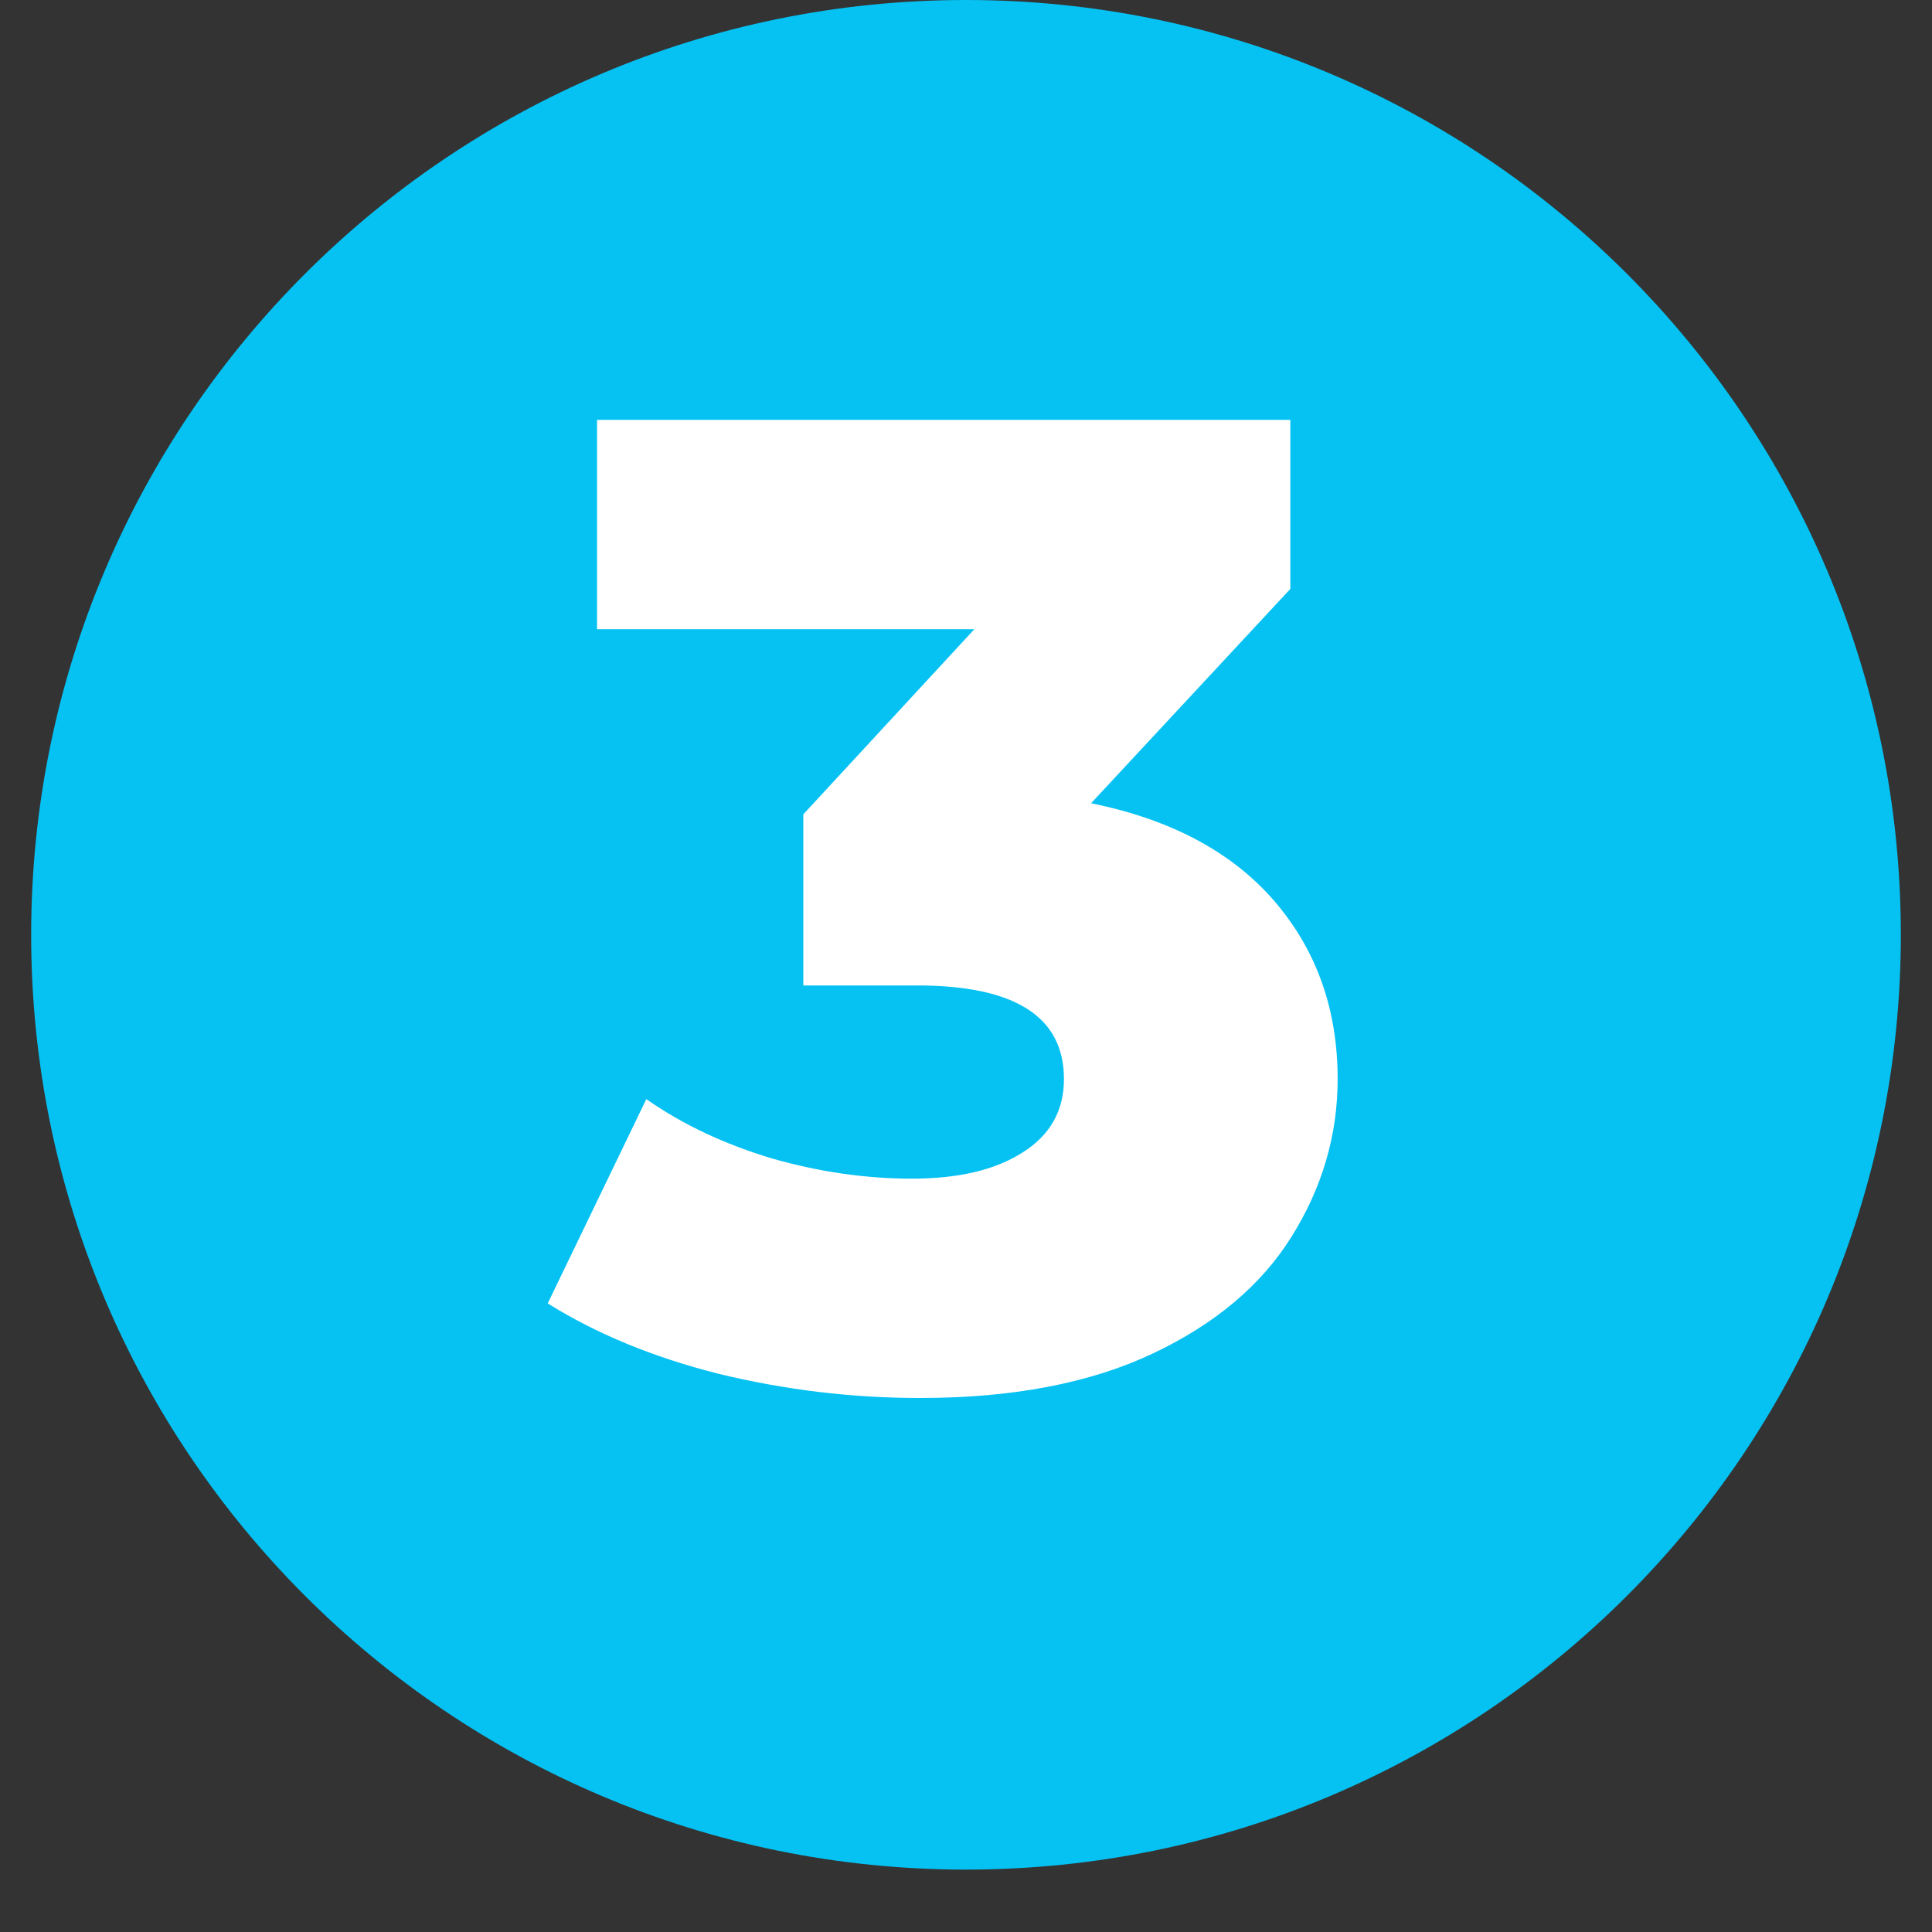 <?xml version="1.0" encoding="UTF-8"?>
<svg xmlns="http://www.w3.org/2000/svg" xmlns:xlink="http://www.w3.org/1999/xlink" width="40" zoomAndPan="magnify" viewBox="0 0 30 30" height="40" preserveAspectRatio="xMidYMid meet" version="1.0">
  <rect x="0" y="0" width="30" height="30" fill="#333333" stroke="none"/>
  <defs>
    <g></g>
    <clipPath id="8d1511c75f">
      <path d="M 0.484 0 L 29.516 0 L 29.516 29.031 L 0.484 29.031 Z M 0.484 0 " clip-rule="nonzero"></path>
    </clipPath>
    <clipPath id="83417e4d8c">
      <path d="M 15 0 C 6.984 0 0.484 6.5 0.484 14.516 C 0.484 22.531 6.984 29.031 15 29.031 C 23.016 29.031 29.516 22.531 29.516 14.516 C 29.516 6.5 23.016 0 15 0 Z M 15 0 " clip-rule="nonzero"></path>
    </clipPath>
  </defs>
  <g clip-path="url(#8d1511c75f)">
    <g clip-path="url(#83417e4d8c)">
      <path fill="#05c2f3" d="M 0.484 0 L 29.516 0 L 29.516 29.031 L 0.484 29.031 Z M 0.484 0 " fill-opacity="1" fill-rule="nonzero"></path>
    </g>
  </g>
  <g fill="#ffffff" fill-opacity="1">
    <g transform="translate(8.583, 21.411)">
      <g>
        <path d="M 8.359 -8.938 C 9.598 -8.688 10.547 -8.18 11.203 -7.422 C 11.859 -6.66 12.188 -5.738 12.188 -4.656 C 12.188 -3.781 11.945 -2.961 11.469 -2.203 C 11 -1.453 10.281 -0.848 9.312 -0.391 C 8.344 0.066 7.141 0.297 5.703 0.297 C 4.648 0.297 3.609 0.172 2.578 -0.078 C 1.555 -0.336 0.672 -0.703 -0.078 -1.172 L 1.453 -4.344 C 2.023 -3.945 2.676 -3.641 3.406 -3.422 C 4.145 -3.211 4.867 -3.109 5.578 -3.109 C 6.297 -3.109 6.867 -3.242 7.297 -3.516 C 7.723 -3.785 7.938 -4.164 7.938 -4.656 C 7.938 -5.625 7.176 -6.109 5.656 -6.109 L 3.891 -6.109 L 3.891 -8.766 L 6.547 -11.641 L 0.688 -11.641 L 0.688 -14.891 L 11.453 -14.891 L 11.453 -12.266 Z M 8.359 -8.938 "></path>
      </g>
    </g>
  </g>
</svg>
